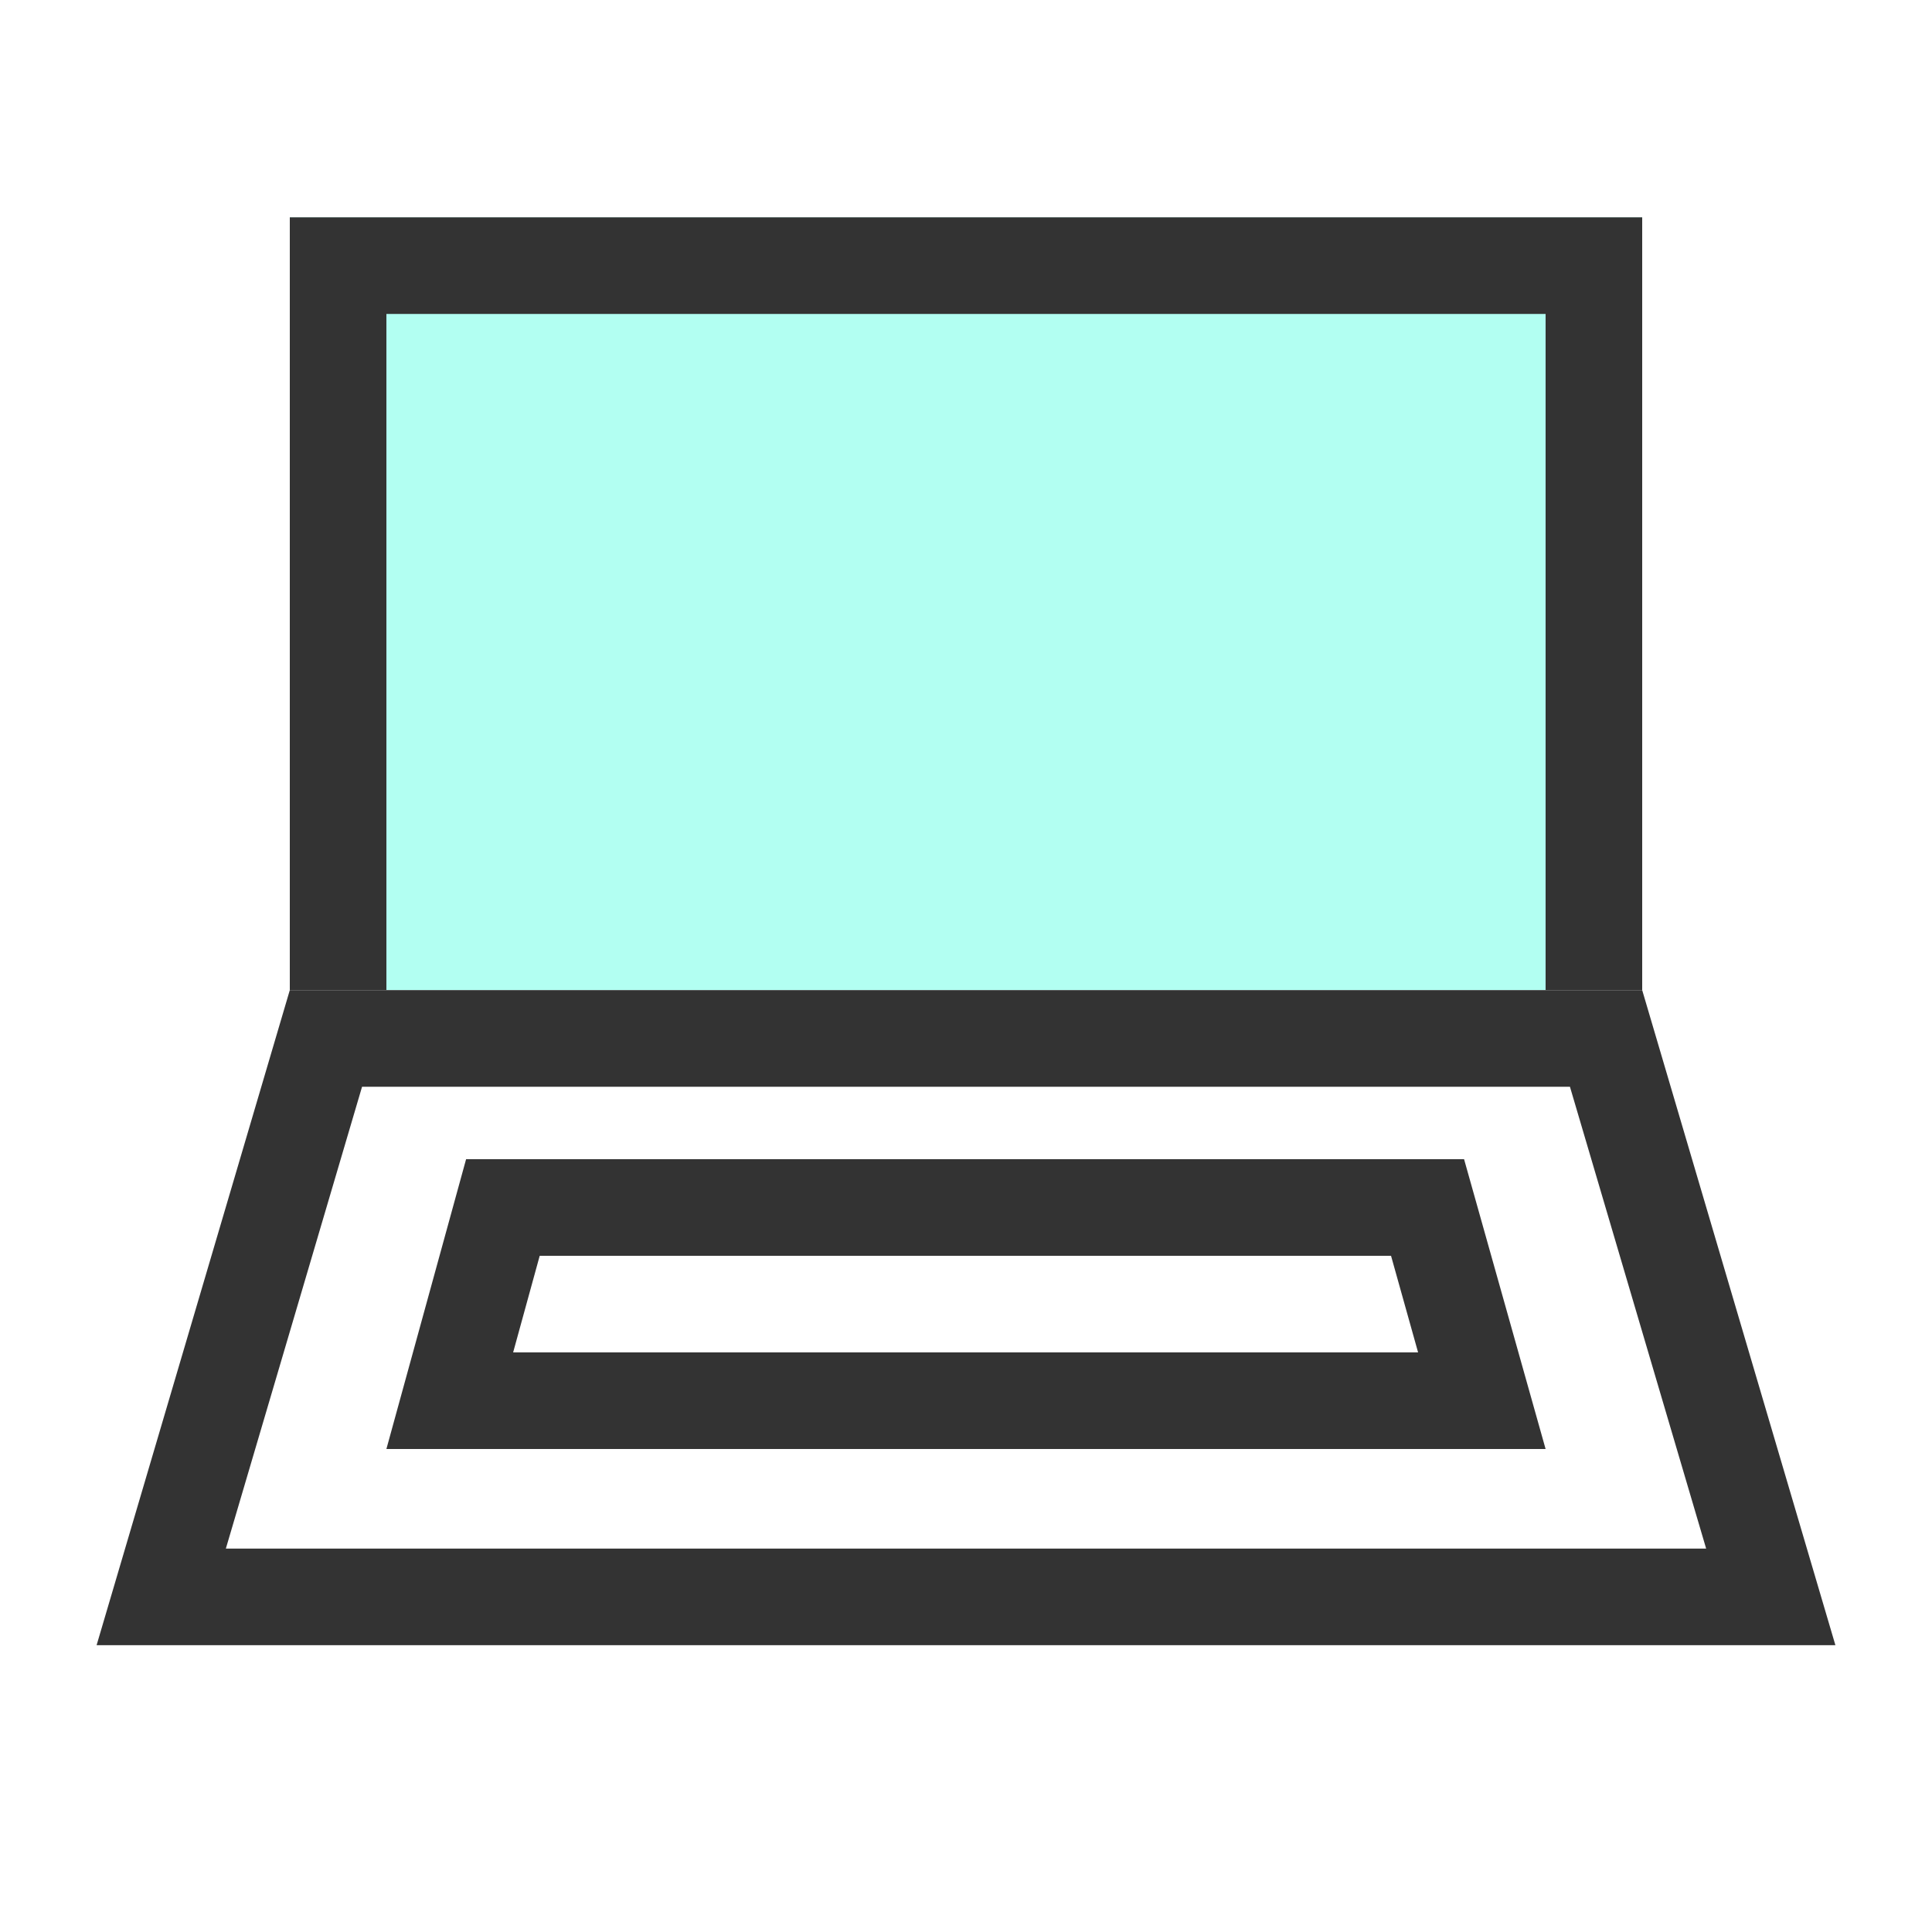 <svg xmlns="http://www.w3.org/2000/svg" width="20" height="20" viewBox="0 0 20 20"><g data-name="グループ 32248"><path data-name="長方形 18943" fill="#fff" d="M0 0h20v20H0z"/><path data-name="長方形 18947" fill="#b2fff2" d="M3 2.25h14v9H3z"/><path data-name="長方形 18947 - アウトライン" d="M4 3.25v7h12v-7H4m-1-1h14v9H3z" fill="#333"/><path data-name="パス 50822" d="M3 10.25h14l2 6.781H1z" fill="#fff"/><path data-name="パス 50822 - アウトライン" d="M3.748 11.25l-1.41 4.781h15.324l-1.41-4.781H3.748m-.748-1h14l2 6.781H1z" fill="#333"/><path data-name="パス 50823" d="M4.825 12h10.331L16 15H4z" fill="#fff"/><path data-name="パス 50823 - アウトライン" d="M5.587 13l-.275 1h9.368l-.28-1H5.587m-.762-1h10.331L16 15H4z" fill="#333"/></g></svg>